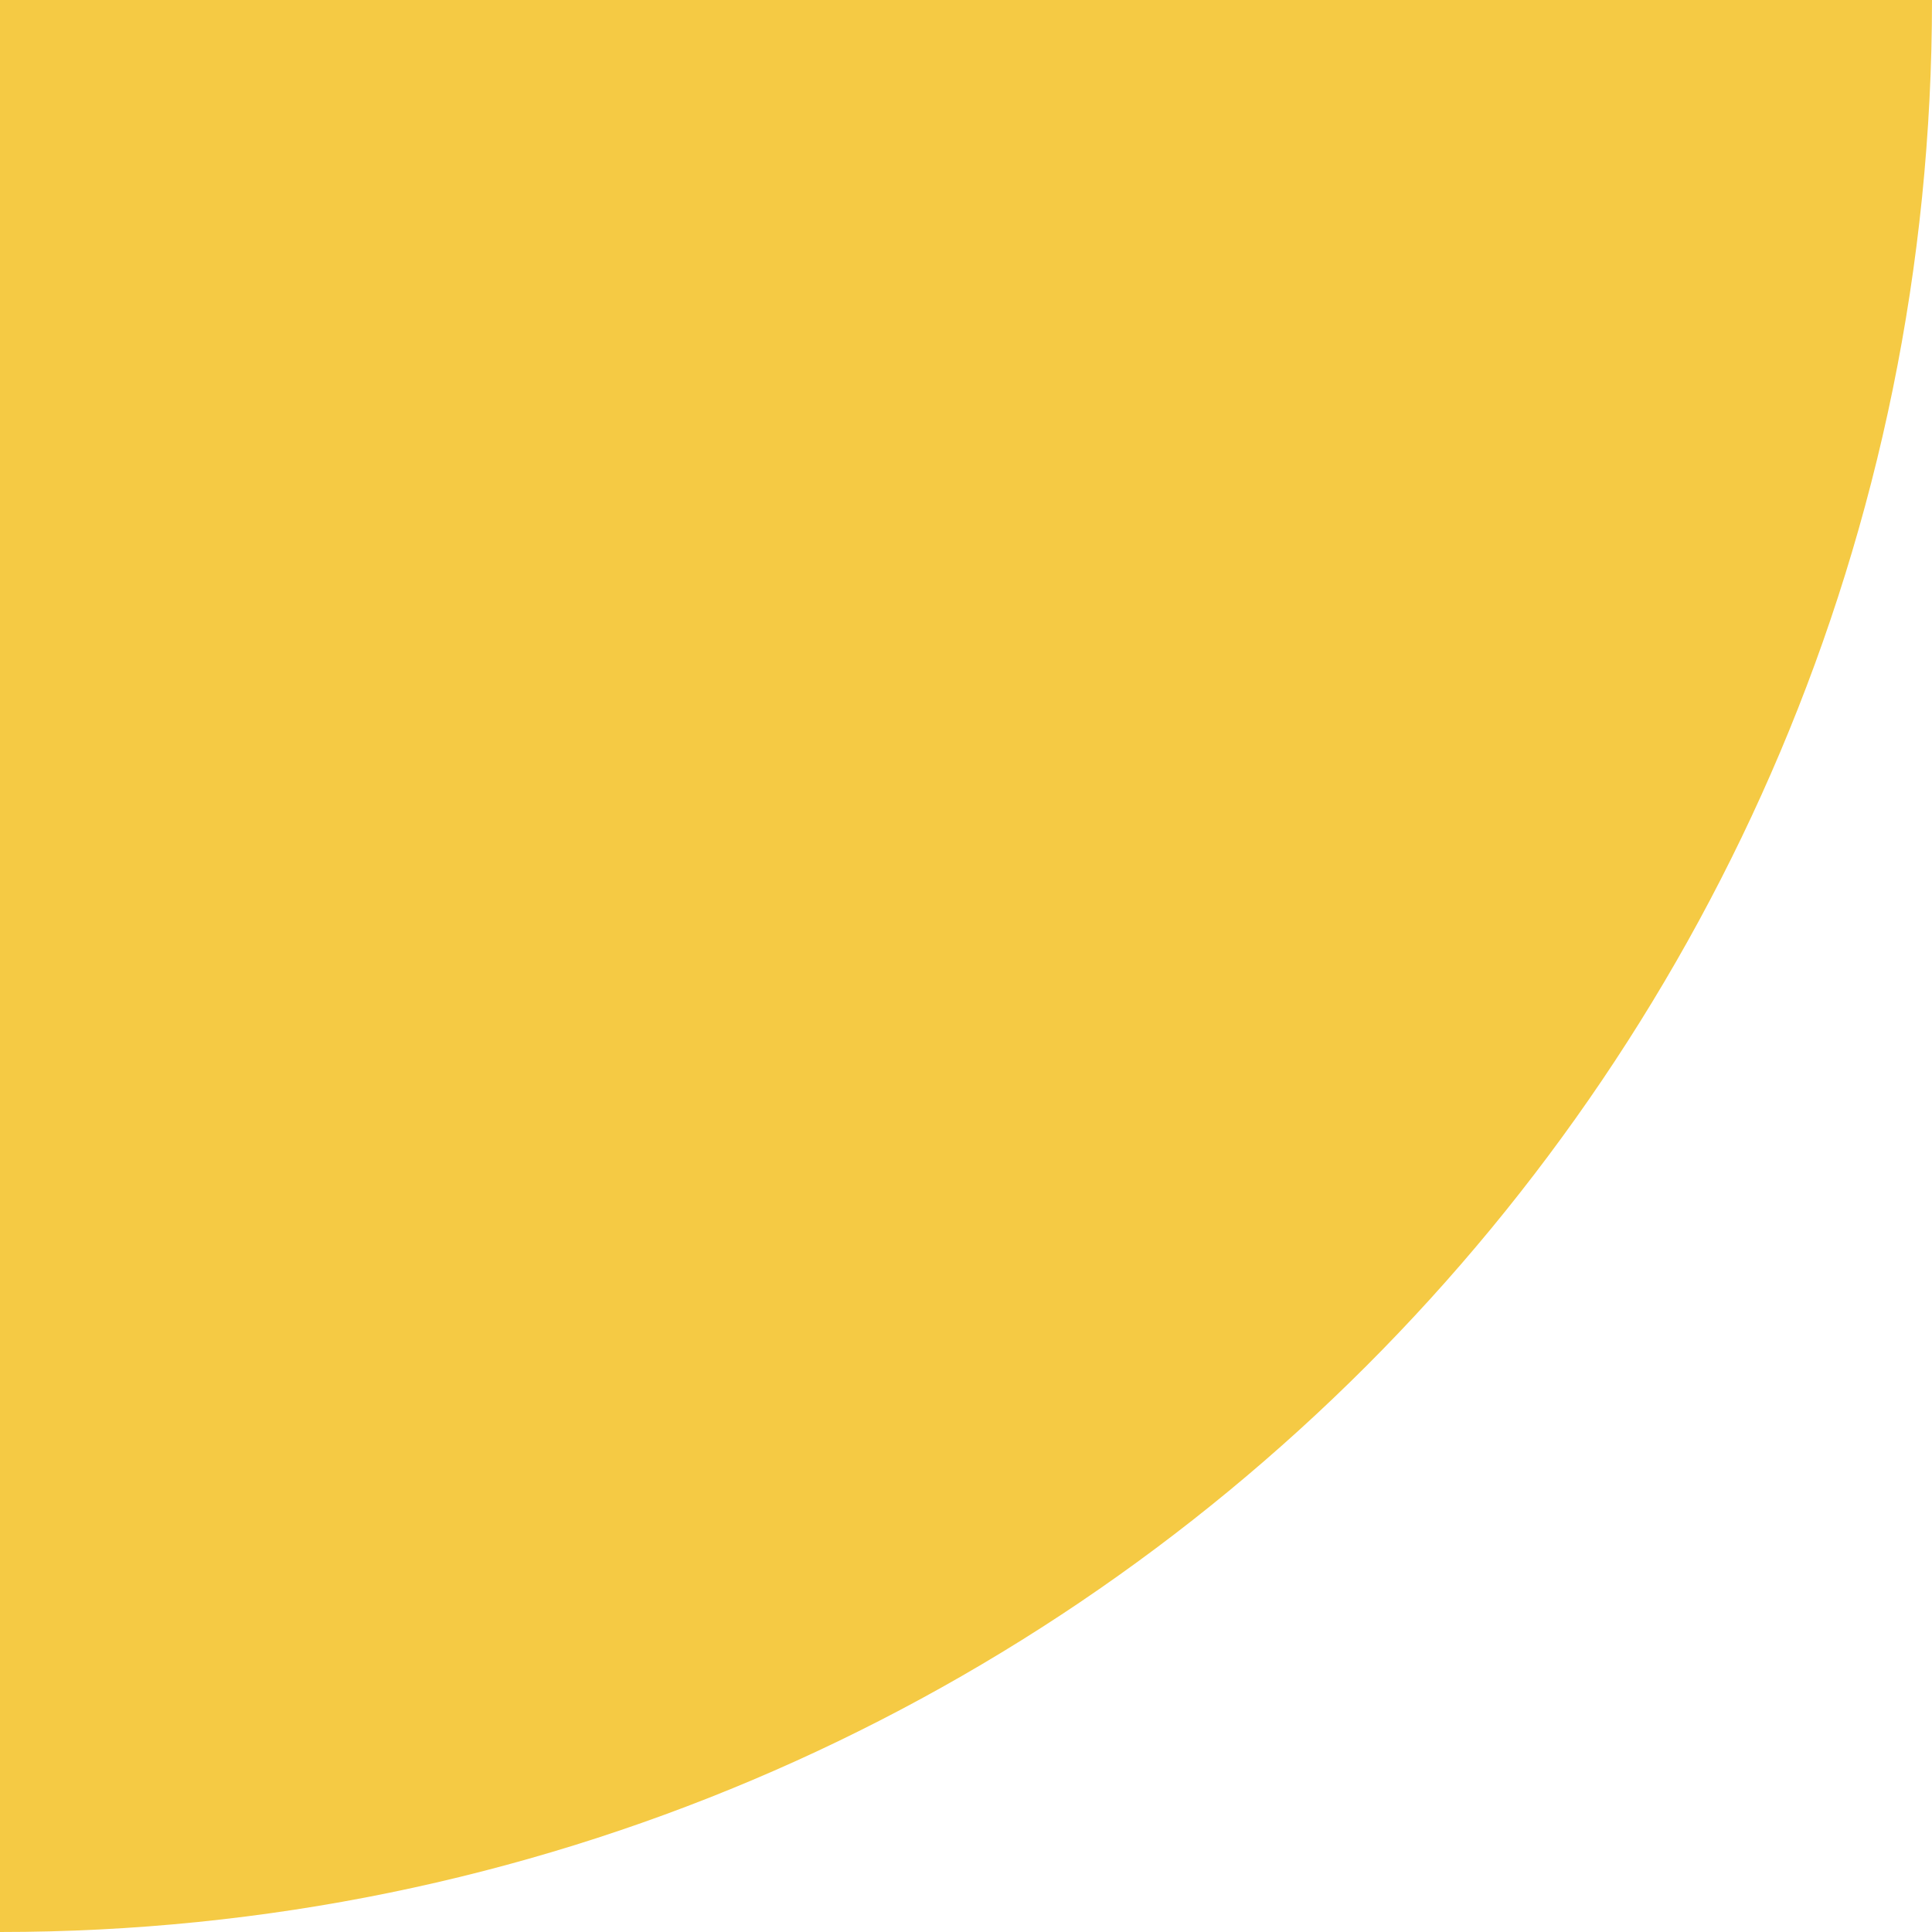 <svg width="69" height="69" viewBox="0 0 69 69" fill="none" xmlns="http://www.w3.org/2000/svg">
<g clip-path="url(#clip0_99_1093)">
<path d="M-3.01609e-06 69C38.111 69 69 38.111 69 0L0 -3.01609e-06L-3.01609e-06 69Z" fill="#F5CA44"/>
</g>
<defs>
<clipPath id="clip0_99_1093">
<rect width="69" height="69" fill="white" transform="translate(69) rotate(90)"/>
</clipPath>
</defs>
</svg>
